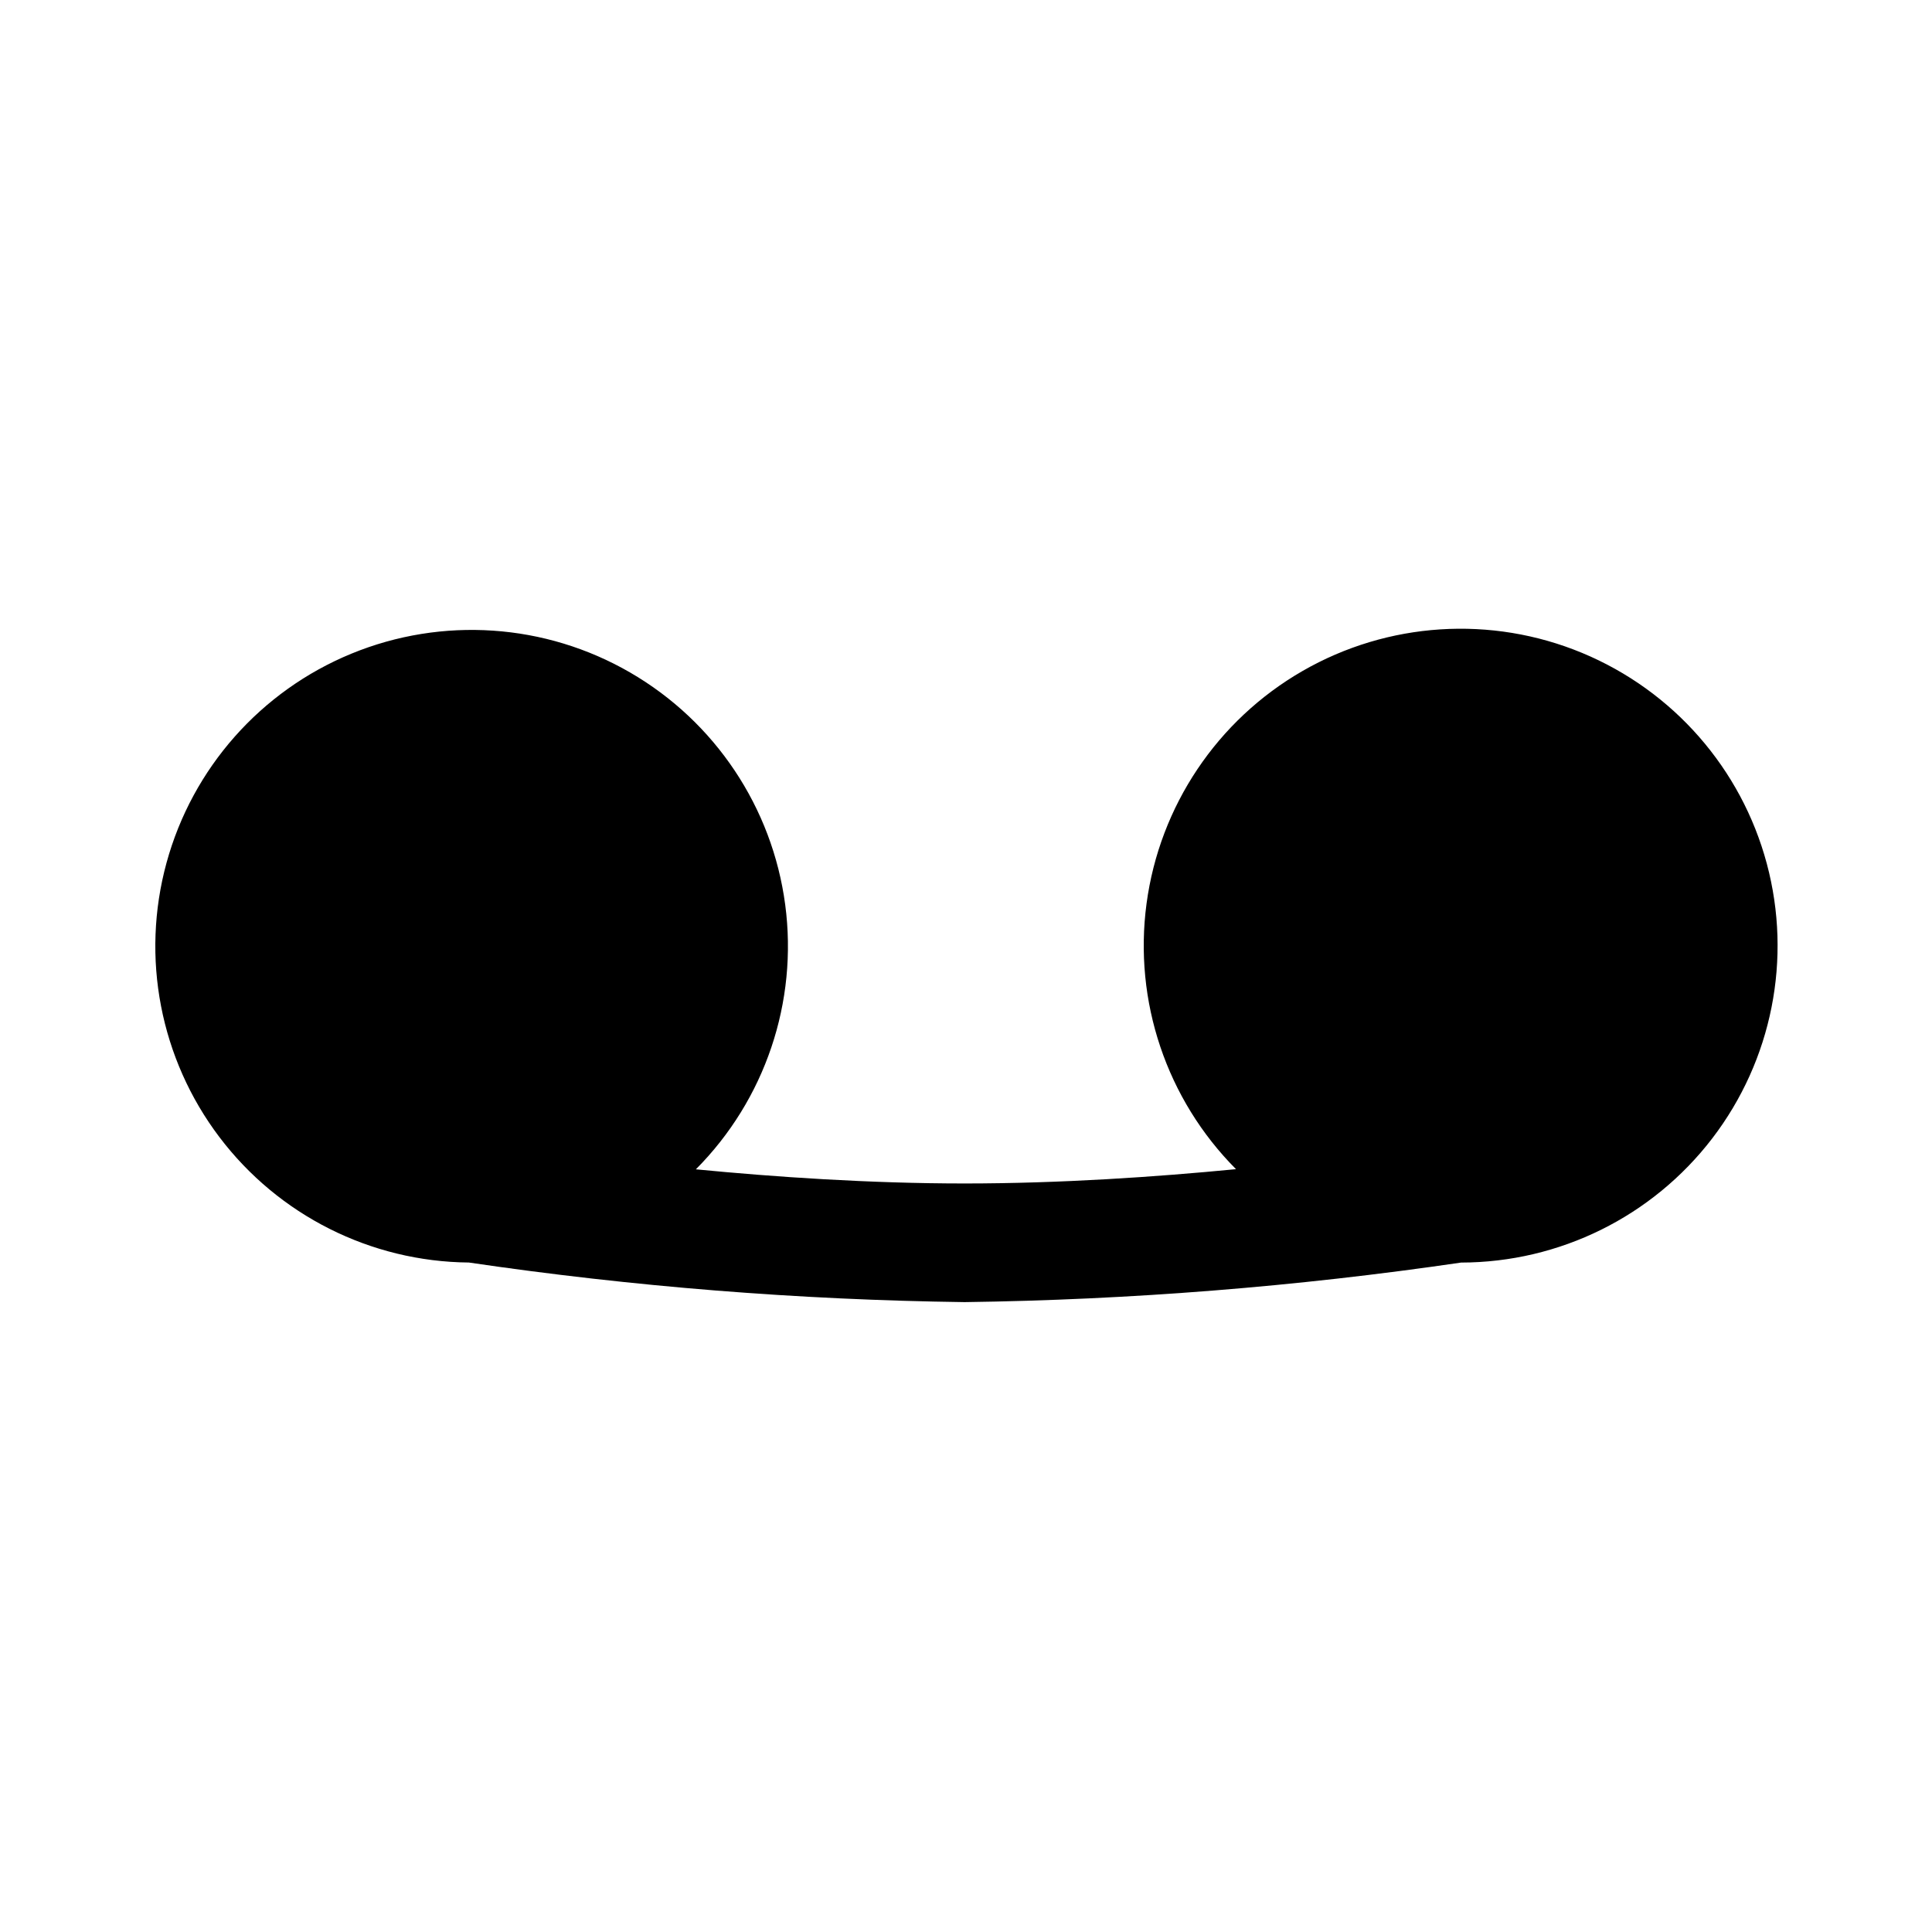 <?xml version="1.0" encoding="UTF-8"?>
<!-- Uploaded to: SVG Repo, www.svgrepo.com, Generator: SVG Repo Mixer Tools -->
<svg fill="#000000" width="800px" height="800px" version="1.1" viewBox="144 144 512 512" xmlns="http://www.w3.org/2000/svg">
 <path d="m471.55 453.84c-21.137 2.055-46.551 3.793-71.914 3.793-25.195 0-50.324-1.719-71.223-3.75 18.34-18.434 27.086-44.34 23.676-70.117-3.414-25.781-18.594-48.516-41.102-61.547-22.504-13.031-49.781-14.875-73.836-5-24.055 9.875-42.164 30.355-49.023 55.441-6.856 25.082-1.684 51.93 14.004 72.668 15.688 20.742 40.113 33.027 66.117 33.254 43.516 6.402 87.406 9.906 131.39 10.492 44.035-0.598 87.988-4.098 131.56-10.48 26.094-0.035 50.688-12.191 66.559-32.902 15.867-20.711 21.211-47.621 14.461-72.824-6.754-25.203-24.836-45.832-48.938-55.836-24.098-10-51.477-8.23-74.09 4.785-22.613 13.016-37.891 35.805-41.348 61.664-3.457 25.863 5.305 51.863 23.707 70.359z" fill-rule="evenodd"/>
</svg>